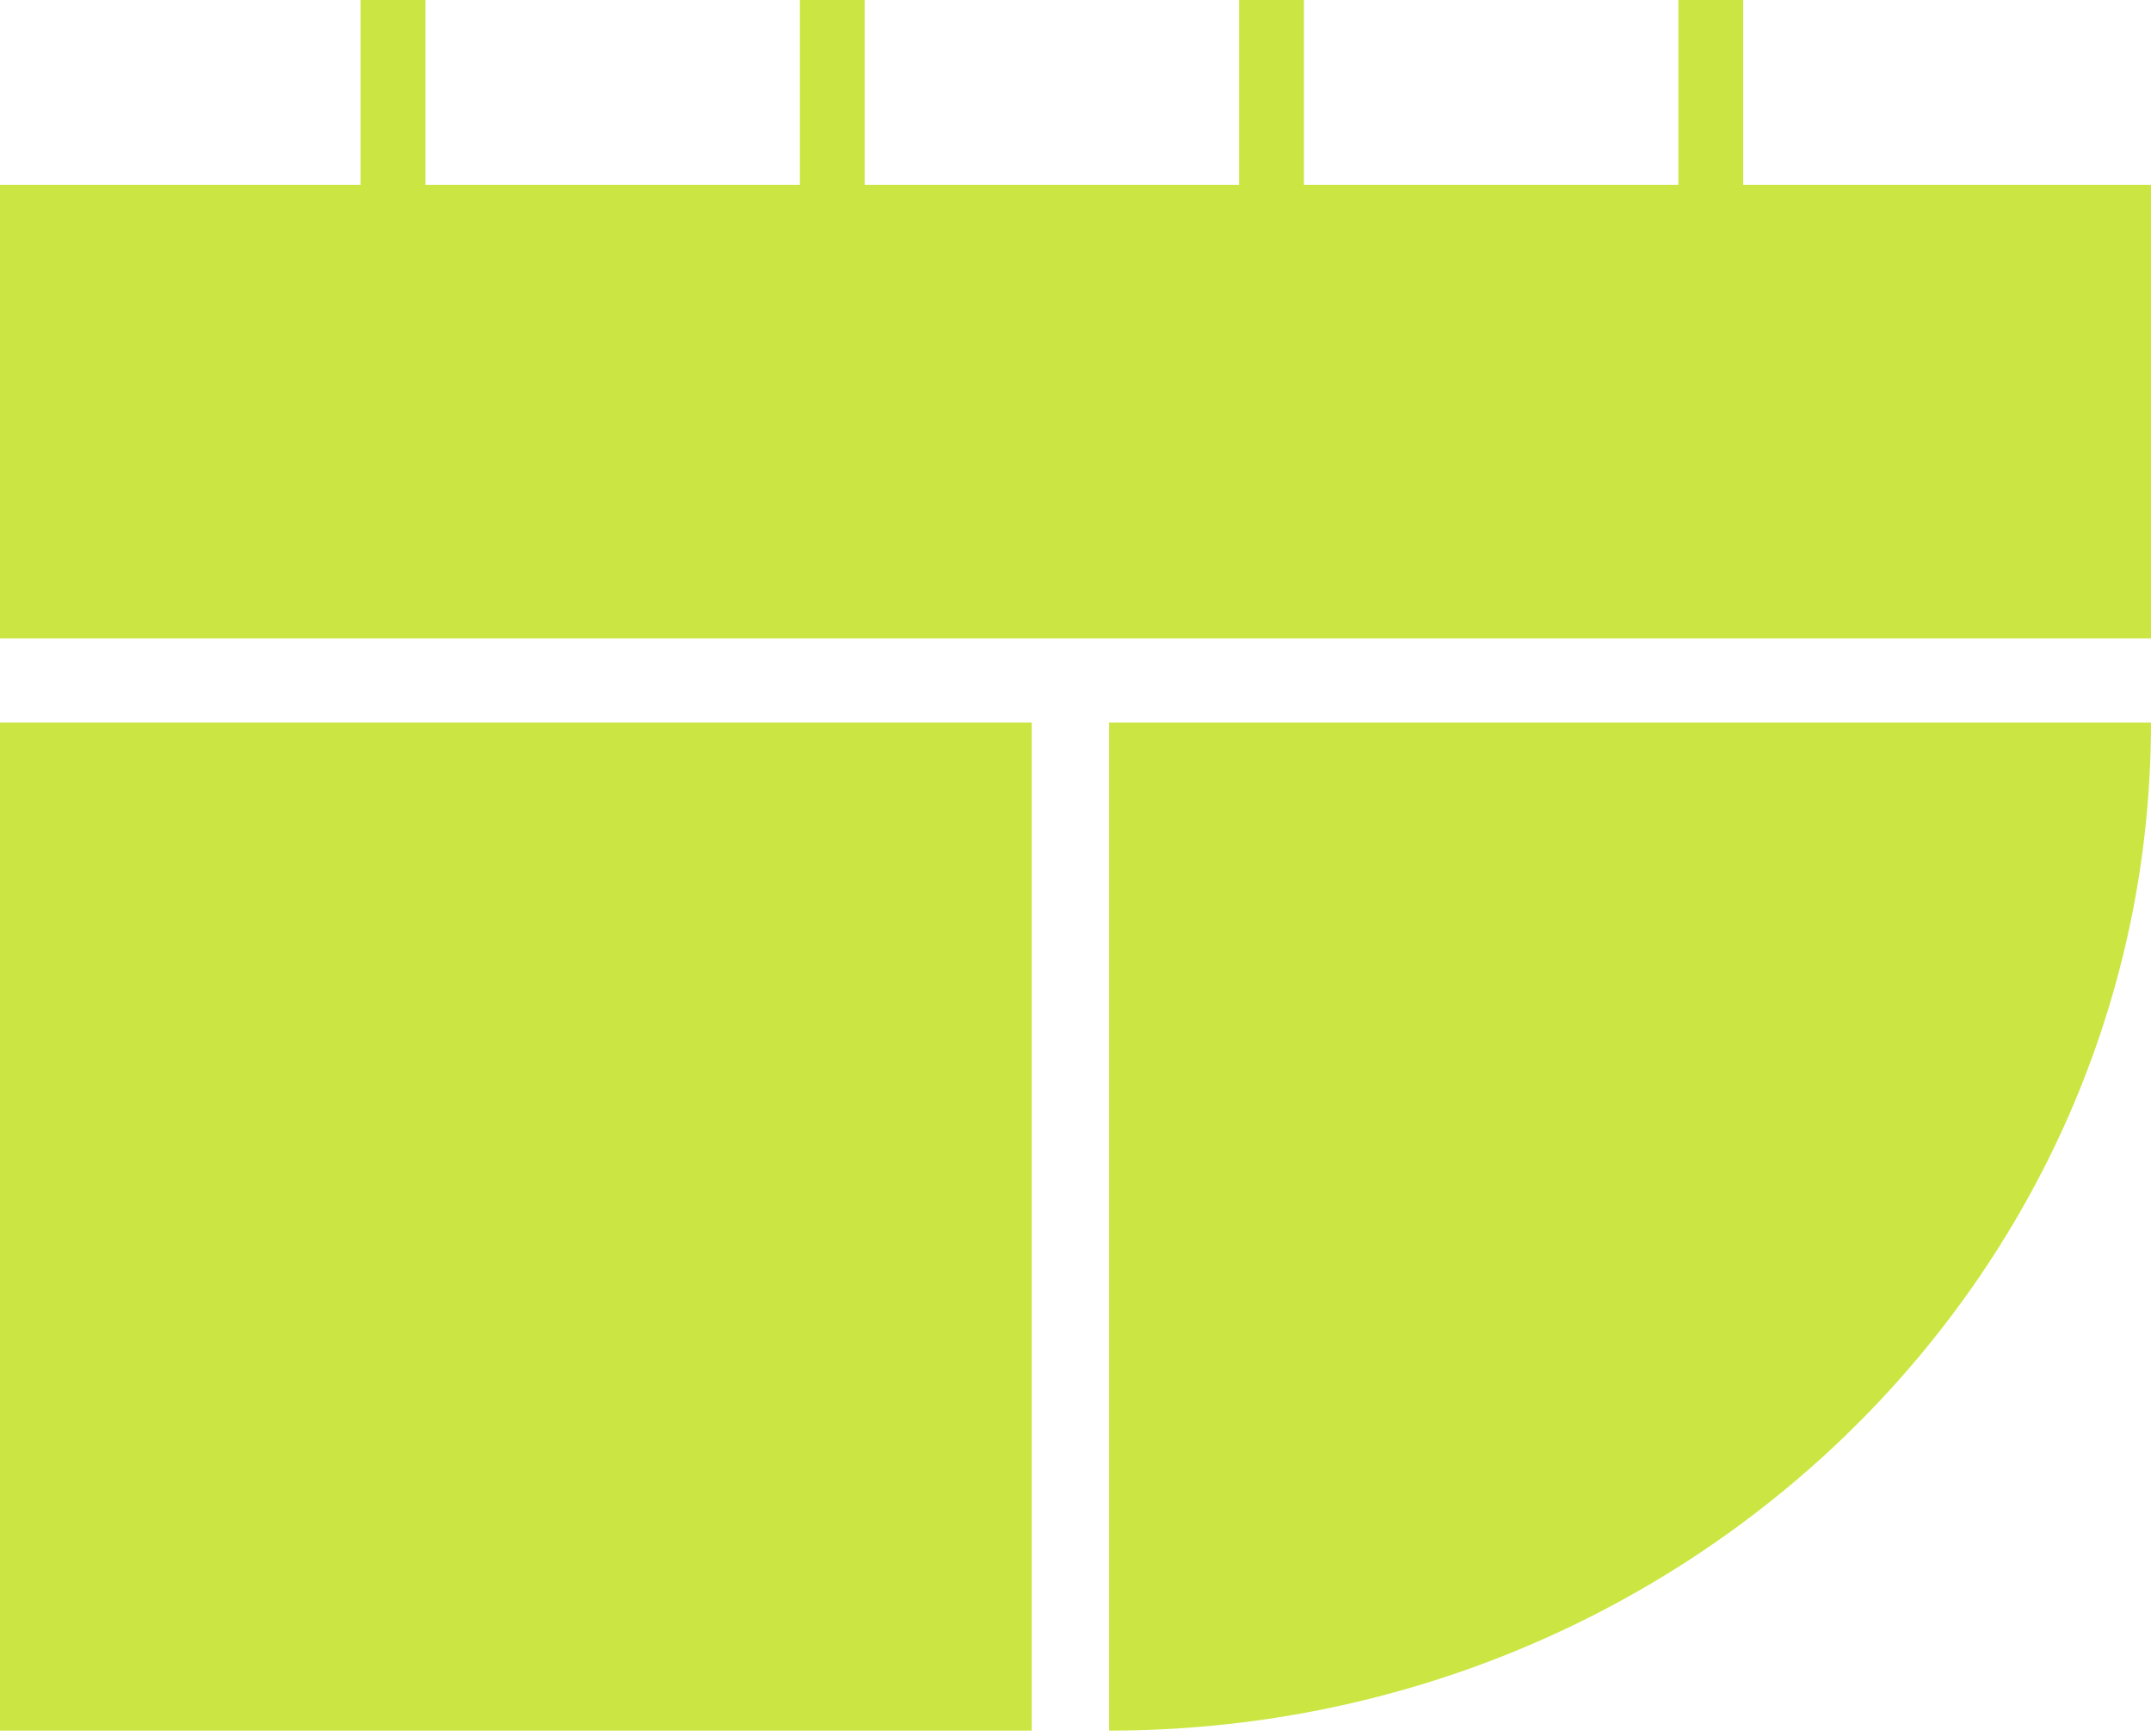 <svg width="166" height="134" viewBox="0 0 166 134" fill="none" xmlns="http://www.w3.org/2000/svg">
<g clip-path="url(#clip0_11015_2577)">
<rect y="14.266" width="166" height="35.016" fill="#CBE642"/>
<rect y="55.766" width="79.622" height="77.812" fill="#CBE642"/>
<path d="M166 55.766L85.594 55.766L85.594 133.578C129.99 133.578 166 98.729 166 55.766Z" fill="#CBE642"/>
<path d="M98.128 0V17.842" stroke="#CBE642" stroke-width="5"/>
<path d="M132.028 0V17.842" stroke="#CBE642" stroke-width="5"/>
<path d="M64.23 0V17.842" stroke="#CBE642" stroke-width="5"/>
<path d="M30.33 0V17.842" stroke="#CBE642" stroke-width="5"/>
</g>
<defs>
<clipPath id="clip0_11015_2577">
<rect width="166" height="134" fill="white"/>
</clipPath>
</defs>
</svg>
